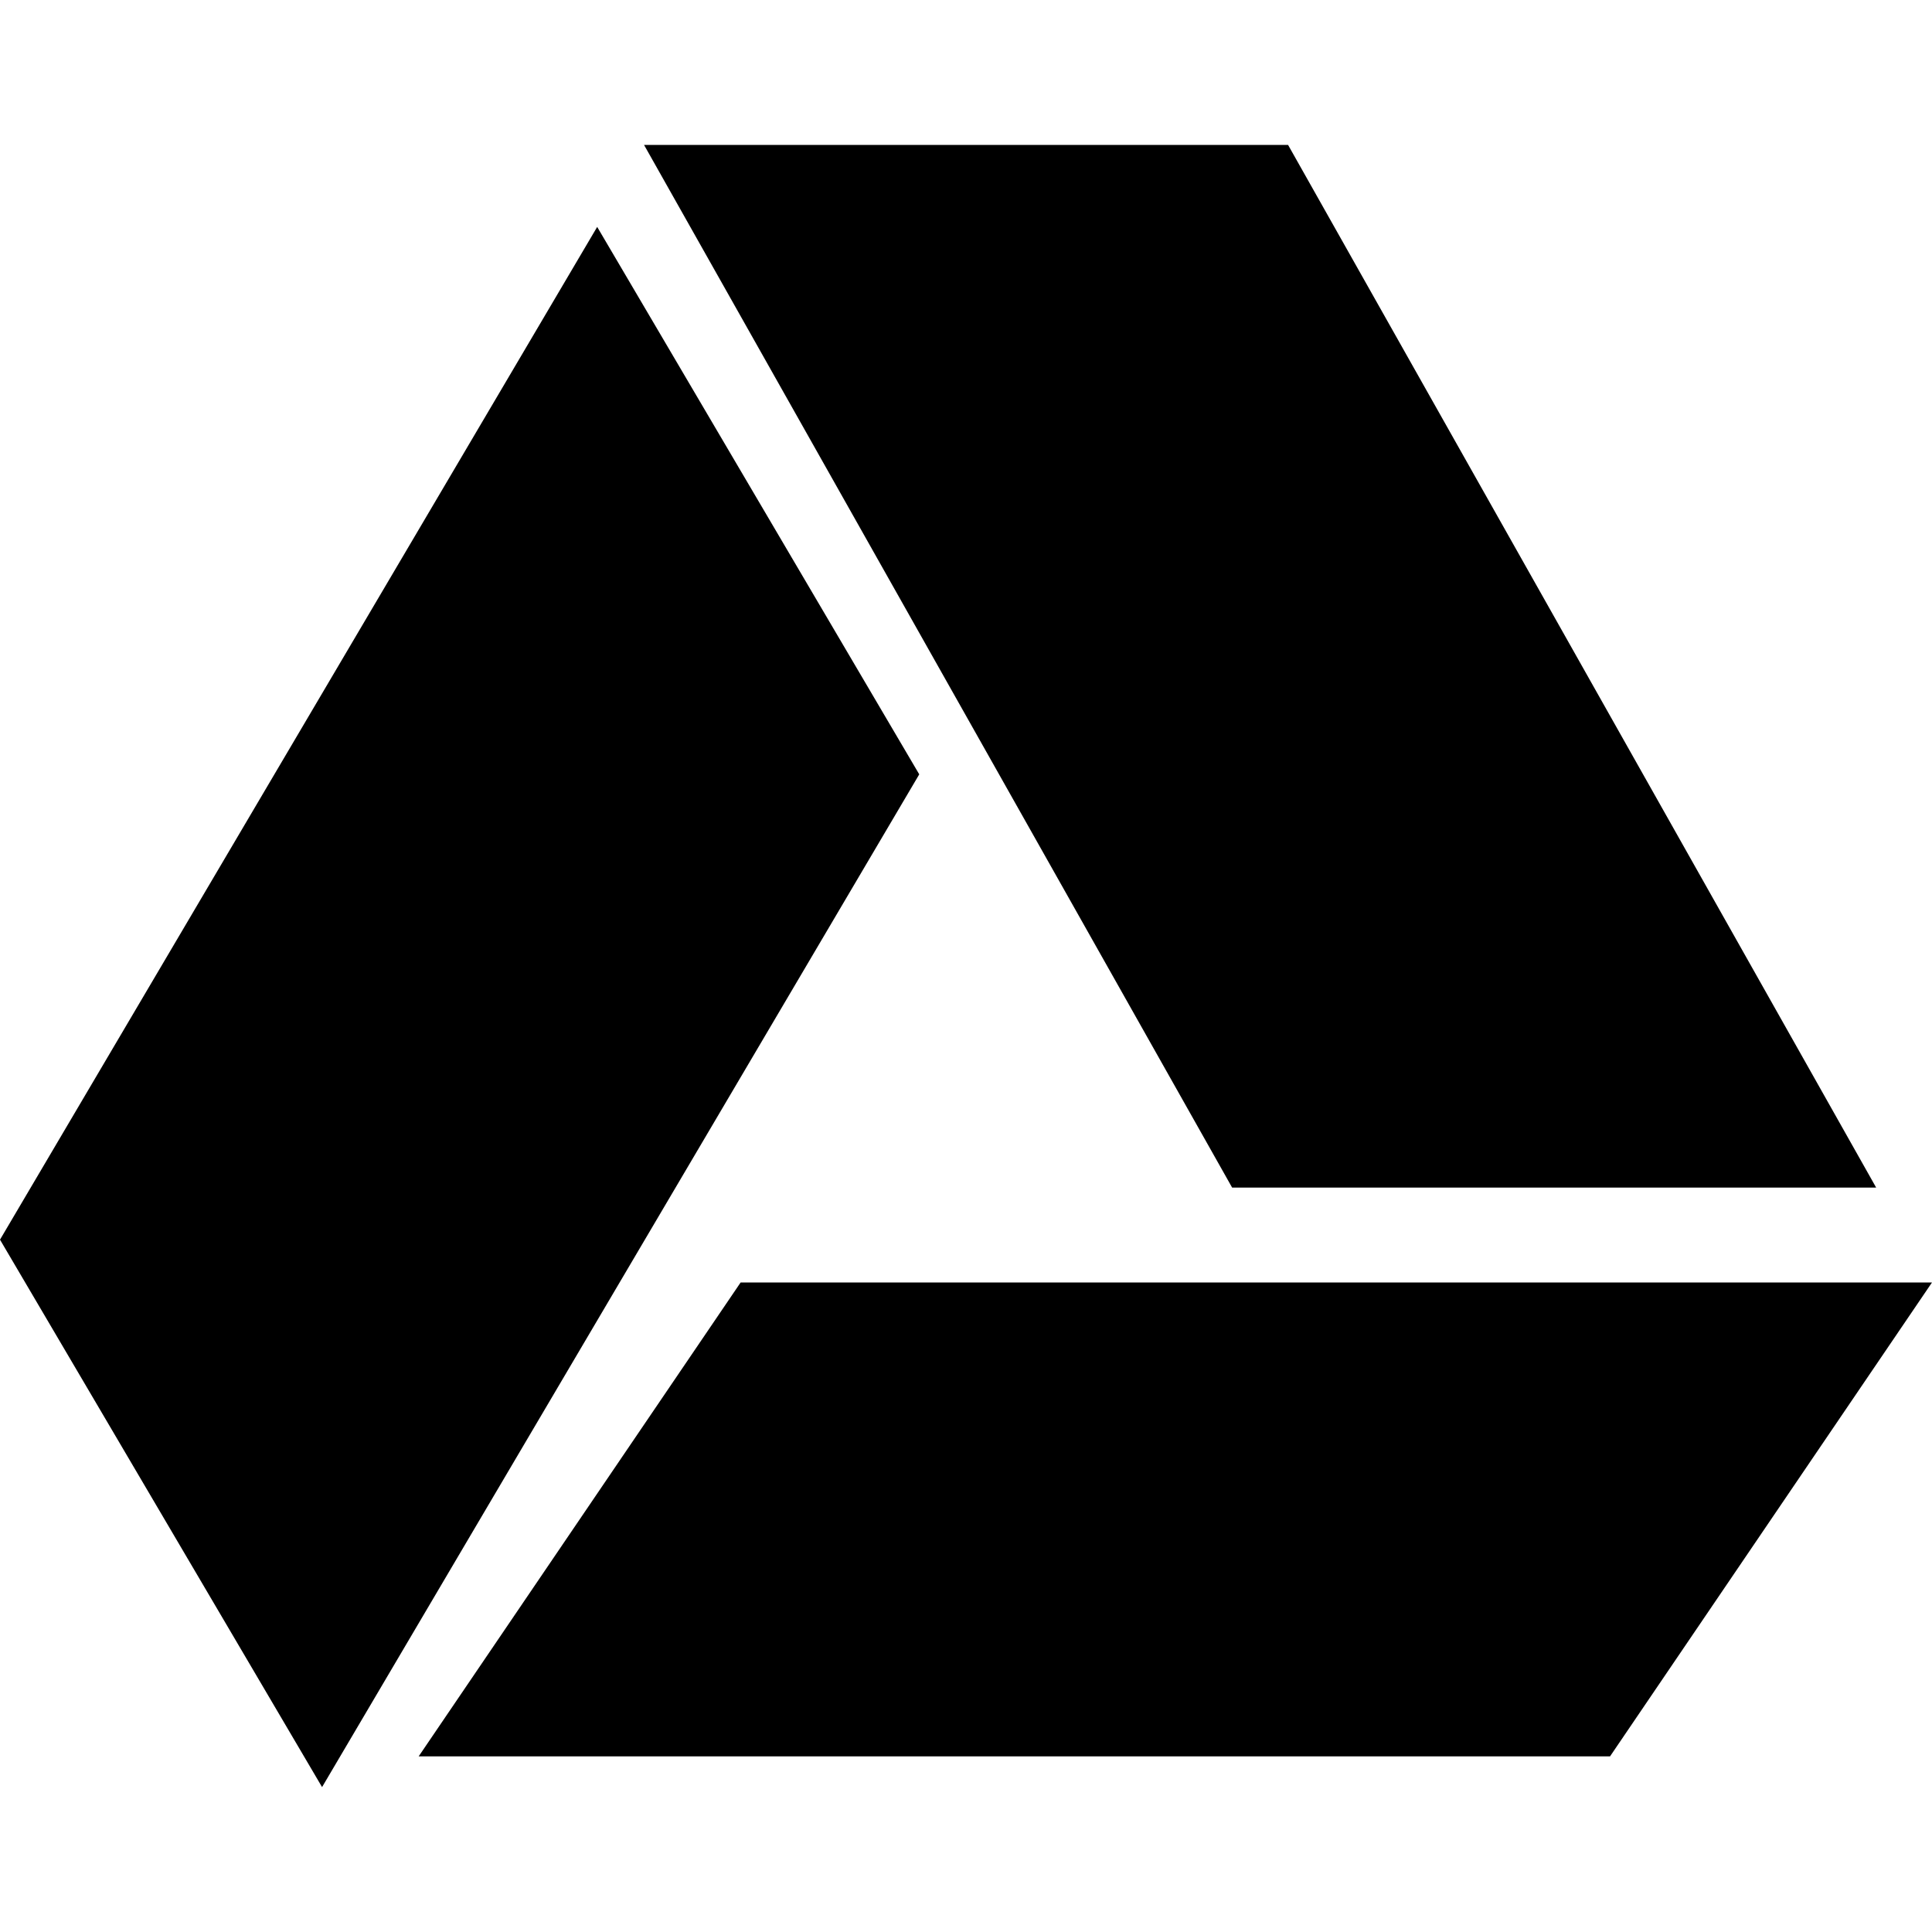 <?xml version="1.0" encoding="UTF-8" standalone="no"?>

<svg width="800px" height="800px" viewBox="0 -1.5 20 20" version="1.1" xmlns="http://www.w3.org/2000/svg" xmlns:xlink="http://www.w3.org/1999/xlink">
    
    <title>google_drive [#169]</title>
    <desc>Created with Sketch.</desc>
    <defs>

</defs>
    <g id="Page-1" stroke="none" stroke-width="1" fill="none" fill-rule="evenodd">
        <g id="Dribbble-Light-Preview" transform="translate(-260, -7440)" fill="#000000">
            <g id="icons" transform="translate(56, 160)">
                <path d="M204,7291.333 L207.334,7297 L213.516,7286.516 L210.182,7280.849 L204,7291.333 Z M216.755,7290.794 L223.422,7290.794 L217.334,7280 L210.667,7280 L216.755,7290.794 Z M208.334,7296.682 L211.667,7291.776 L224,7291.776 L220.667,7296.682 L208.334,7296.682 Z" id="google_drive-[#169]">

</path>
            </g>
        </g>
    </g>
</svg>
